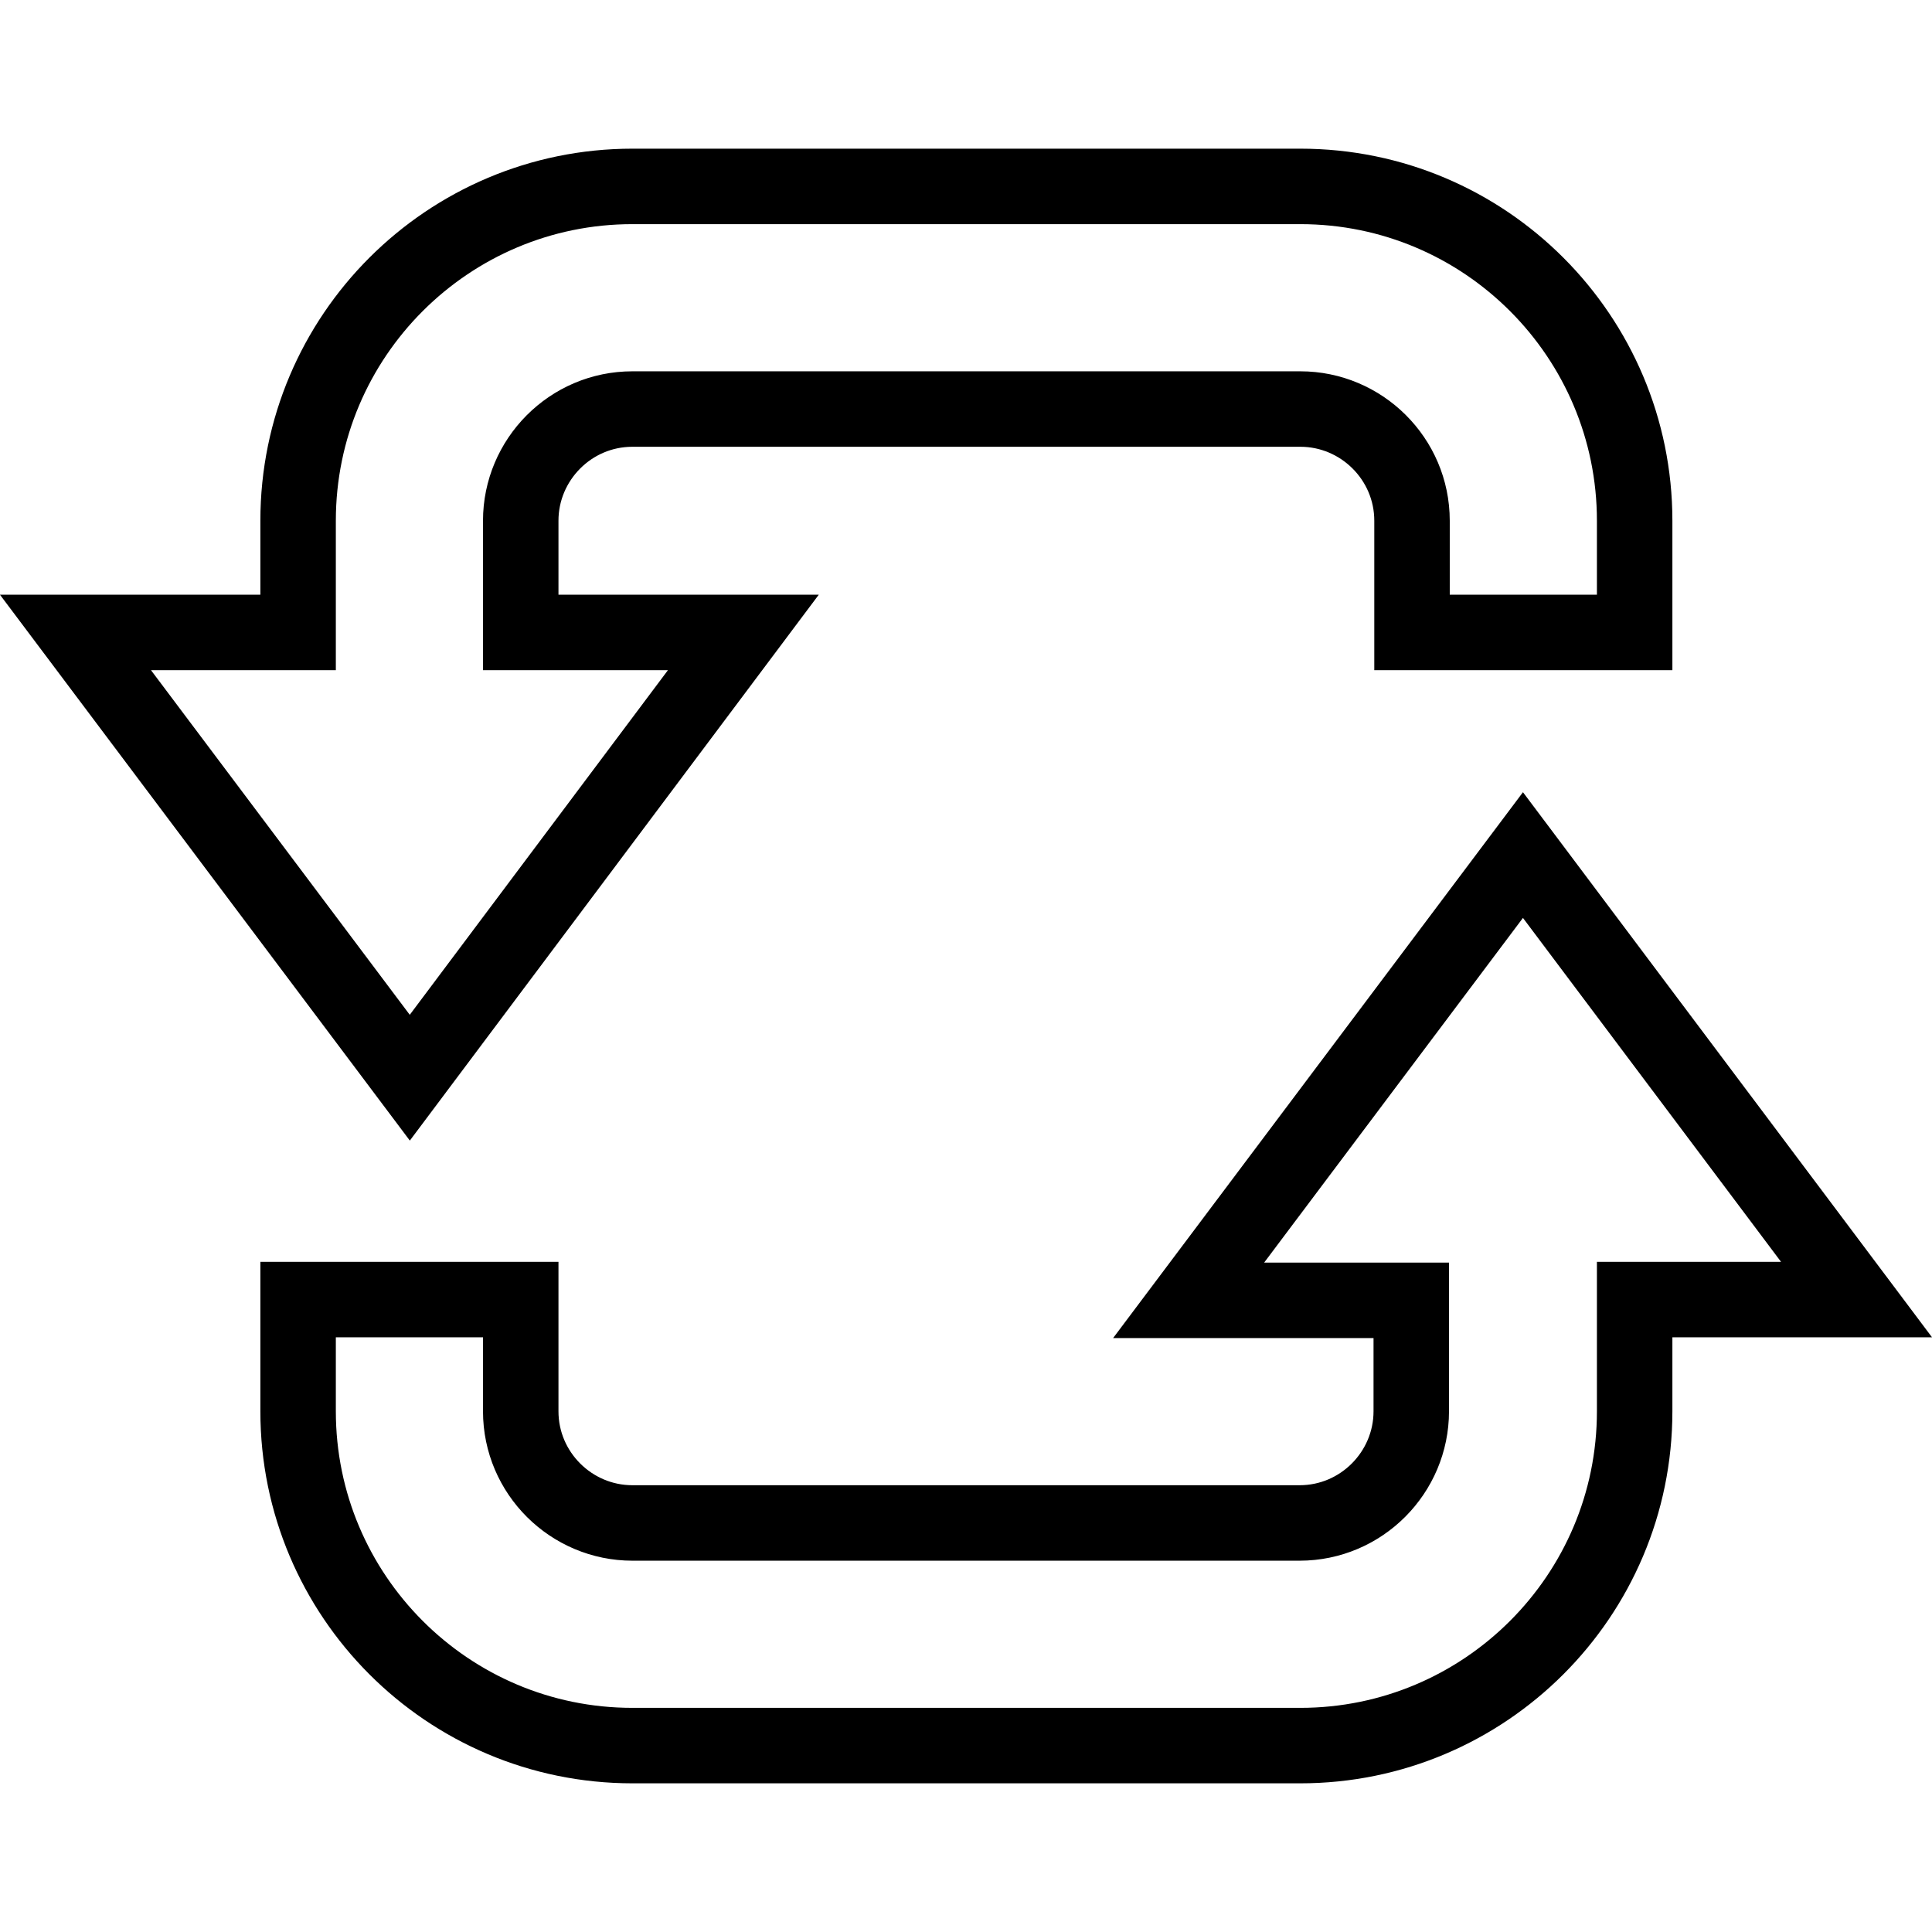 <?xml version="1.0" encoding="utf-8"?>
<!-- Svg Vector Icons : http://www.onlinewebfonts.com/icon -->
<!DOCTYPE svg PUBLIC "-//W3C//DTD SVG 1.1//EN" "http://www.w3.org/Graphics/SVG/1.1/DTD/svg11.dtd">
<svg version="1.1" xmlns="http://www.w3.org/2000/svg" xmlns:xlink="http://www.w3.org/1999/xlink" x="0px" y="0px" viewBox="0 0 256 256" enable-background="new 0 0 256 256" xml:space="preserve">
<g> <path stroke-width="10" fill-opacity="0" stroke="#000000"  d="M98.5,83.8H69V69c0-8.1,6.6-14.8,14.8-14.8h88.5c8.1,0,14.8,6.6,14.8,14.8v14.8h29.5V69 c0-24.4-19.8-44.3-44.3-44.3H83.8c-24.4,0-44.3,19.8-44.3,44.3v14.8H10l44.3,59L98.5,83.8z M201.8,113.3l-44.3,59H187V187 c0,8.1-6.6,14.8-14.8,14.8H83.8c-8.1,0-14.8-6.6-14.8-14.8v-14.8H39.5V187c0,24.4,19.8,44.3,44.3,44.3h88.5 c24.4,0,44.3-19.8,44.3-44.3v-14.8H246L201.8,113.3z"/></g>
</svg>